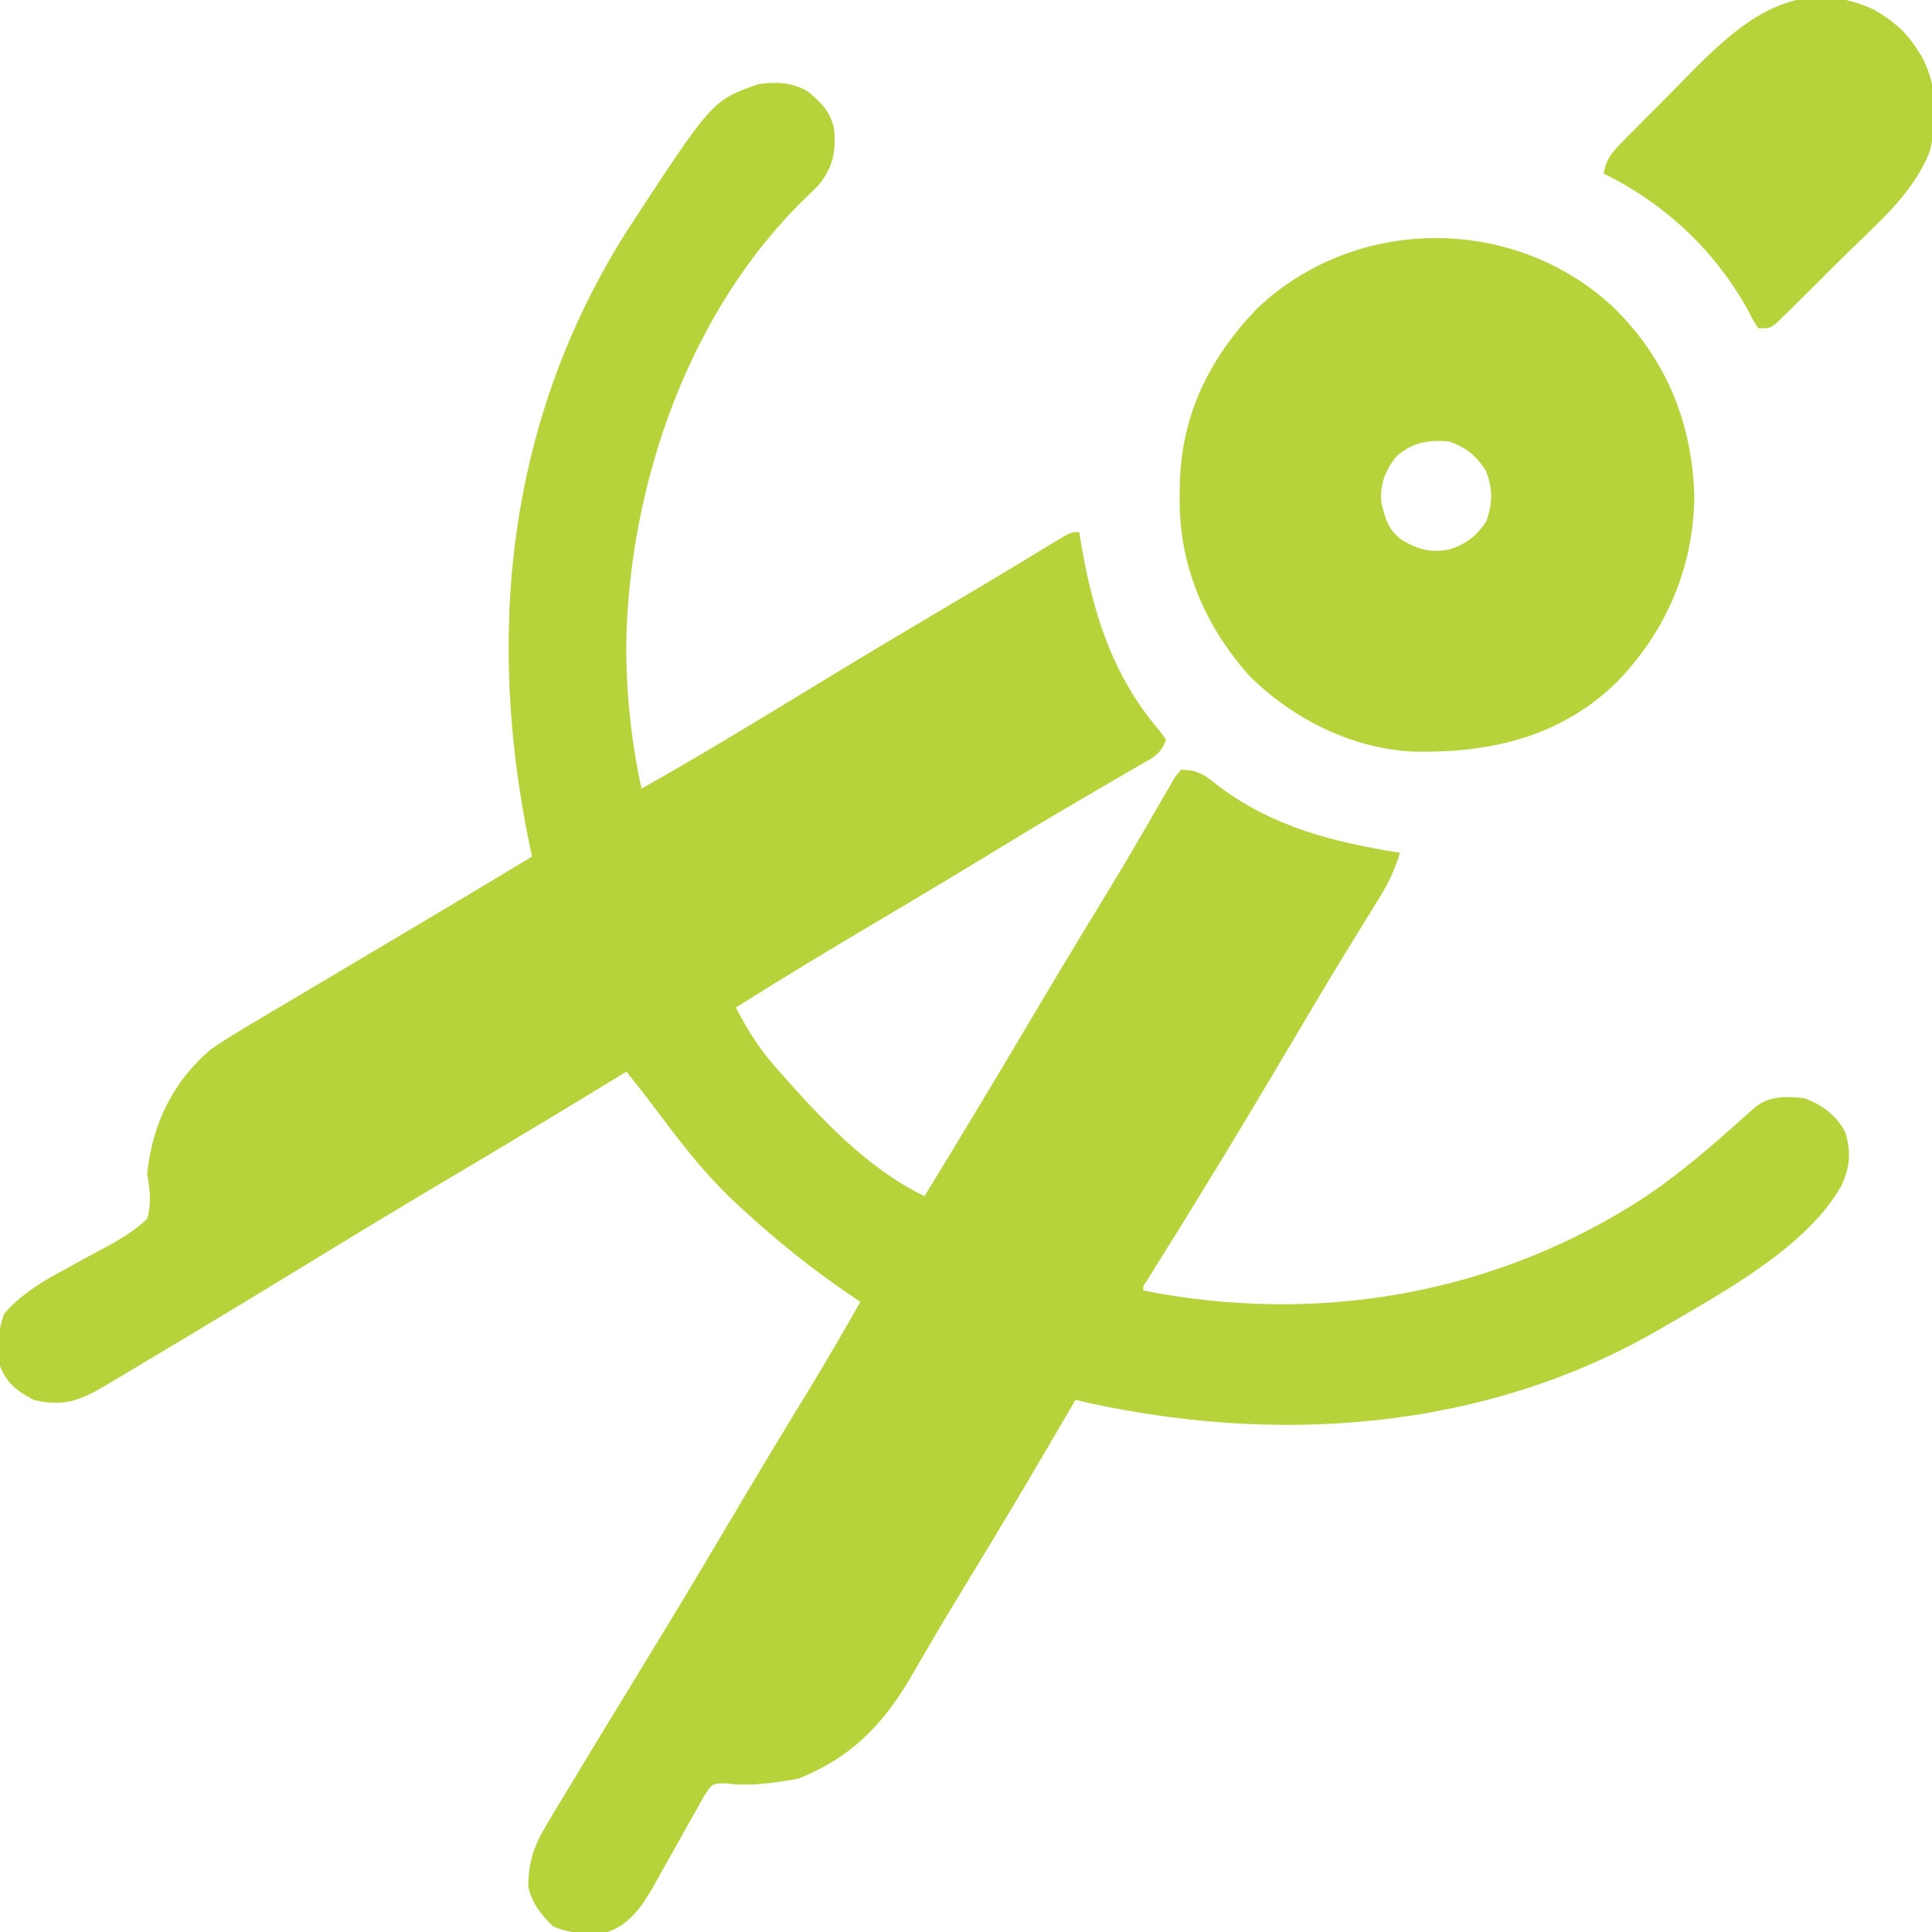 <svg xmlns="http://www.w3.org/2000/svg" width="512" height="512" viewBox="0 0 512 512" fill="none"><g clip-path="url(#clip0_698_7)"><path d="M214.07 24.231C217.507 27.027 220.048 29.558 221 34C221.588 40.077 220.859 44.097 217 49C215.874 50.145 214.726 51.268 213.562 52.375C182.69 82.272 166.841 127.907 165.957 170.164C165.915 183.233 167.212 196.237 170 209C183.633 201.326 197.02 193.252 210.383 185.117C212.672 183.724 214.961 182.331 217.25 180.938C217.831 180.584 218.412 180.23 219.011 179.866C230.151 173.09 241.35 166.418 252.572 159.778C258.528 156.253 264.479 152.721 270.398 149.133C271.337 148.564 272.276 147.996 273.244 147.41C274.945 146.377 276.645 145.34 278.342 144.3C283.78 141 283.78 141 286 141C286.09 141.558 286.179 142.115 286.272 142.69C289.407 161.697 294.523 178.841 307.336 193.711C307.885 194.467 308.434 195.222 309 196C307.682 199.955 305.326 200.887 301.887 202.852C301.254 203.223 300.622 203.594 299.97 203.976C298.6 204.779 297.227 205.578 295.852 206.373C292.916 208.071 289.992 209.788 287.067 211.505C285.564 212.386 284.061 213.267 282.557 214.147C275.656 218.187 268.823 222.33 262 226.5C251.899 232.661 241.746 238.727 231.562 244.75C219.279 252.016 207.086 259.409 195 267C197.99 272.743 201.144 277.84 205.437 282.688C205.952 283.276 206.466 283.864 206.996 284.47C218.047 296.947 229.848 309.599 245 317C253.921 302.385 262.779 287.736 271.5 273C278.206 261.671 284.967 250.378 291.838 239.148C295.371 233.365 298.854 227.56 302.254 221.699C302.943 220.519 303.633 219.34 304.323 218.16C305.621 215.935 306.908 213.703 308.18 211.463C308.756 210.48 309.332 209.497 309.926 208.485C310.425 207.615 310.924 206.746 311.439 205.851C311.954 205.24 312.469 204.629 313 204C317.831 204 319.644 205.733 323.25 208.563C337.663 219.279 353.511 223.187 371 226C369.716 230.268 368.097 233.801 365.754 237.586C365.091 238.665 364.429 239.744 363.746 240.856C363.391 241.427 363.037 241.999 362.671 242.588C360.738 245.704 358.825 248.834 356.91 251.961C356.508 252.617 356.106 253.272 355.691 253.948C351.624 260.589 347.652 267.285 343.689 273.988C337.225 284.923 330.72 295.831 324.125 306.688C323.777 307.26 323.429 307.833 323.071 308.423C317.69 317.275 312.255 326.093 306.756 334.872C306.258 335.671 305.759 336.47 305.246 337.293C304.809 337.99 304.373 338.686 303.923 339.403C302.916 340.837 302.916 340.837 303 342C349.301 351.191 396.663 343.053 436.301 316.989C445.419 310.807 453.649 303.674 461.851 296.346C462.466 295.806 463.081 295.265 463.715 294.707C464.271 294.213 464.828 293.719 465.402 293.21C469.129 290.388 473.536 290.542 478 291C482.862 292.716 486.513 295.433 489 300C490.575 305.306 490.327 309.165 487.981 314.253C479.05 330.15 457.317 342.109 442 351C441.351 351.381 440.703 351.762 440.035 352.155C392.891 379.543 337.248 383.112 285 371C284.574 371.732 284.148 372.464 283.709 373.218C275.021 388.13 266.262 402.993 257.256 417.716C253.759 423.436 250.297 429.173 246.914 434.961C246.255 436.082 245.595 437.204 244.916 438.359C243.688 440.453 242.468 442.552 241.259 444.657C233.769 457.378 225.321 465.872 211.562 471.375C205.254 472.482 198.454 473.492 192.084 472.585C188.722 472.681 188.722 472.681 186.67 475.843C185.914 477.145 185.181 478.462 184.469 479.789C184.07 480.485 183.671 481.181 183.259 481.899C181.985 484.129 180.741 486.376 179.5 488.625C178.255 490.851 177.003 493.072 175.74 495.288C174.956 496.666 174.183 498.05 173.423 499.442C170.436 504.745 166.997 510.001 161 512C155.812 512.497 151.382 512.603 146.562 510.5C143.367 507.383 141.002 504.402 140 500C140.016 493.914 141.37 489.455 144.5 484.188C144.887 483.529 145.273 482.87 145.672 482.191C147.095 479.782 148.547 477.391 150 475C151.26 472.908 152.521 470.815 153.781 468.723C157.796 462.077 161.839 455.449 165.887 448.823C169.055 443.635 172.217 438.444 175.375 433.25C175.895 432.395 175.895 432.395 176.425 431.523C182.588 421.384 188.654 411.189 194.696 400.978C201.122 390.121 207.629 379.317 214.219 368.559C218.964 360.789 223.52 352.925 228 345C227.115 344.402 226.231 343.804 225.32 343.188C215.16 336.294 205.793 328.747 196.75 320.438C195.9 319.661 195.9 319.661 195.033 318.868C188.006 312.322 182.081 304.97 176.312 297.313C175.205 295.85 174.097 294.388 172.988 292.926C172.509 292.291 172.03 291.656 171.536 291.001C169.724 288.641 167.865 286.319 166 284C165.319 284.416 164.639 284.831 163.937 285.259C149.903 293.819 135.833 302.313 121.687 310.688C109.715 317.777 97.798 324.951 85.927 332.211C70.566 341.602 55.172 350.939 39.707 360.159C38.288 361.005 36.869 361.853 35.452 362.702C33.471 363.887 31.488 365.067 29.504 366.246C28.919 366.598 28.333 366.949 27.73 367.311C21.073 371.25 16.574 372.844 9 371C4.641 368.74 1.772 366.628 -0 362C-0.526 357.156 -0.665 352.7 1.125 348.125C5.45 343.223 10.413 340.026 16.148 336.996C17.497 336.249 18.845 335.5 20.191 334.748C22.287 333.582 24.386 332.432 26.512 331.321C31.081 328.921 35.239 326.565 39 323C40.224 318.77 39.697 315.291 39 311C40.417 297.827 45.808 286.563 56 278C60.029 275.221 64.22 272.731 68.437 270.25C69.669 269.515 70.901 268.779 72.132 268.042C75.407 266.084 78.691 264.139 81.976 262.198C85.347 260.203 88.712 258.199 92.078 256.196C96.787 253.395 101.498 250.598 106.212 247.806C117.838 240.92 129.423 233.967 141 227C140.859 226.344 140.718 225.687 140.573 225.01C128.503 167.951 134.527 111.076 166.188 61.125C188.732 26.6 188.732 26.6 200.961 22.313C205.555 21.609 210.014 21.82 214.07 24.231Z" fill="#B6D33B"></path><path d="M427.817 81.67C441.546 95.237 448.326 111.86 449 131.007C449 150.17 441.49 167.573 428.078 181.171C413.312 195.25 395.326 199.463 375.457 199.203C358.937 198.743 342.627 190.663 331 179C319.094 165.543 312.36 149.547 312.625 131.562C312.636 130.552 312.647 129.542 312.658 128.502C313.052 110.065 320.348 95.147 333.016 81.89C359.19 56.879 401.528 56.856 427.817 81.67ZM370 121C367.075 124.787 365.636 128.381 366.063 133.187C367.152 137.616 367.909 140.487 371.696 143.226C375.93 145.667 379.288 146.562 384.113 145.605C388.591 144.168 391.288 142.068 393.875 138.187C395.607 133.28 395.632 129.695 393.813 124.812C391.21 120.774 388.559 118.519 384 117C378.453 116.466 374.231 117.281 370 121Z" fill="#B6D33B"></path><path d="M496.625 2.562C501.454 5.363 505.032 8.263 508 13C508.41 13.621 508.82 14.242 509.242 14.883C513.44 22.496 513.65 32.274 511.277 40.508C506.897 51.19 498.005 58.791 489.904 66.713C487.293 69.269 484.707 71.849 482.123 74.433C480.475 76.066 478.826 77.698 477.176 79.328C476.401 80.1 475.626 80.871 474.827 81.666C474.106 82.368 473.385 83.07 472.642 83.794C471.693 84.725 471.693 84.725 470.725 85.676C469 87 469 87 466 87C464.598 84.867 464.598 84.867 463.062 81.875C454.241 66.192 441.17 53.939 425 46C425.586 42.52 426.774 40.837 429.228 38.336C430.251 37.285 430.251 37.285 431.294 36.212C432.039 35.464 432.784 34.716 433.551 33.945C434.32 33.166 435.089 32.387 435.882 31.584C437.516 29.934 439.155 28.288 440.797 26.647C443.281 24.157 445.739 21.644 448.197 19.129C461.972 5.2 476.287 -6.799 496.625 2.562Z" fill="#B6D33B"></path></g><defs><clipPath id="clip0_698_7"><rect width="512" height="512" fill="white"></rect></clipPath></defs></svg>